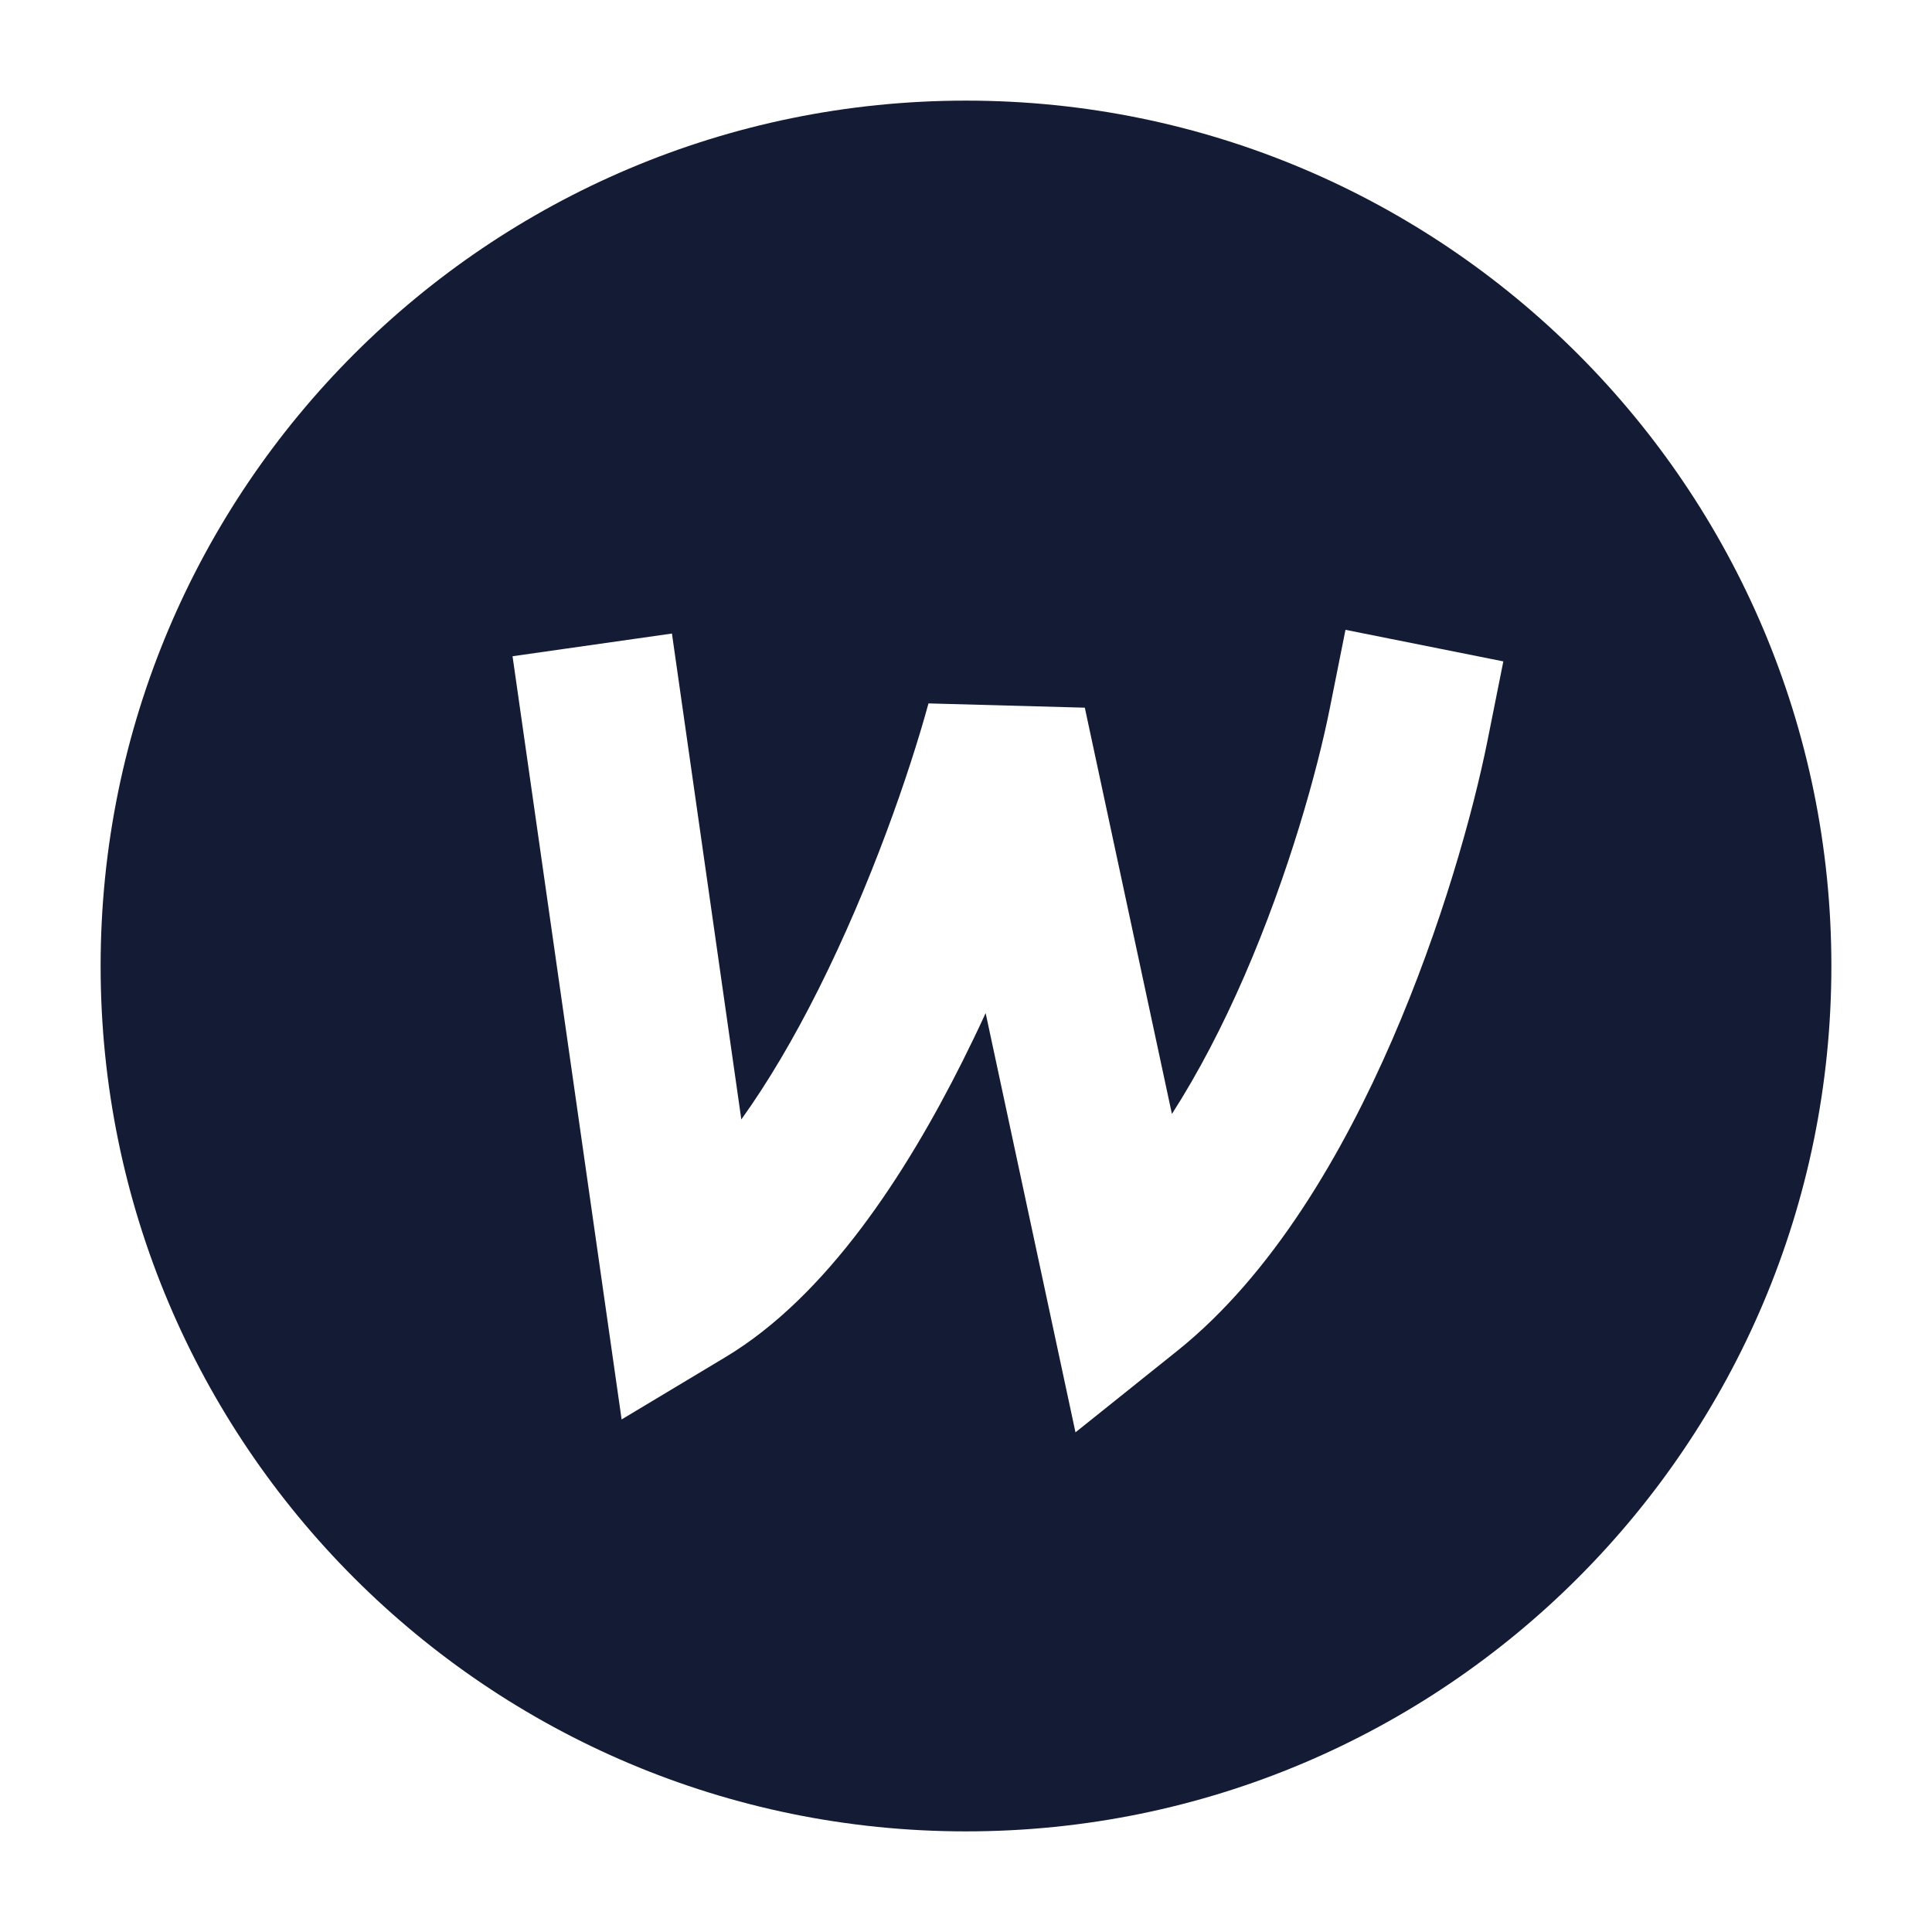 <svg width="24" height="24" viewBox="0 0 24 24" fill="none" xmlns="http://www.w3.org/2000/svg">
<path fill-rule="evenodd" clip-rule="evenodd" d="M12 1.25C6.063 1.25 1.25 6.063 1.25 12C1.25 17.937 6.063 22.75 12 22.75C17.937 22.75 22.75 17.937 22.75 12C22.75 6.063 17.937 1.25 12 1.25ZM18.479 9.197L18.675 8.216L16.714 7.824L16.518 8.805C16.364 9.576 16.009 10.857 15.457 12.127C15.189 12.743 14.887 13.326 14.558 13.838L13.476 8.791L11.534 8.738C11.298 9.601 10.82 10.988 10.167 12.29C9.863 12.897 9.54 13.445 9.209 13.906L8.347 7.87L6.367 8.152L7.722 17.633L9.013 16.858C10.275 16.101 11.256 14.58 11.955 13.187C12.055 12.987 12.152 12.786 12.244 12.585L13.36 17.793L14.623 16.782C15.815 15.828 16.687 14.314 17.291 12.925C17.905 11.512 18.3 10.093 18.479 9.197Z" fill="#141B34"/>
</svg>
